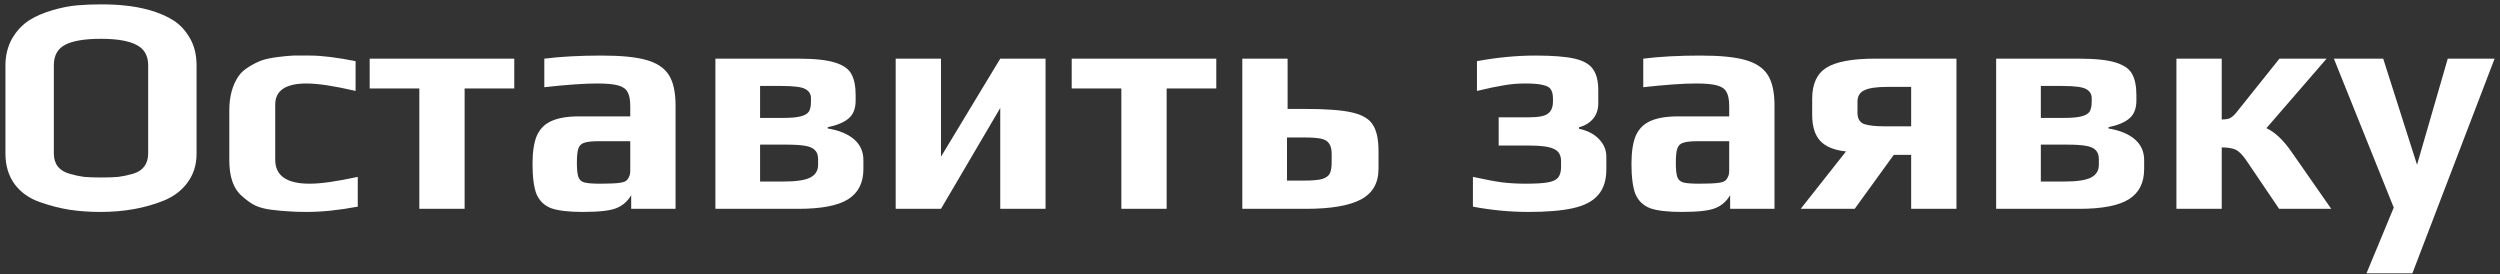 <?xml version="1.0" encoding="UTF-8"?> <svg xmlns="http://www.w3.org/2000/svg" width="419" height="46" viewBox="0 0 419 46" fill="none"><rect x="0" y="0" width="419" height="46" fill="#333333" stroke="none"/> <path d="M16.876 35.52C15.004 35.52 13.271 35.399 11.676 35.156C10.116 34.913 8.487 34.497 6.788 33.908C4.951 33.284 3.512 32.279 2.472 30.892C1.432 29.471 0.912 27.755 0.912 25.744V10.976C0.912 9.312 1.276 7.821 2.004 6.504C2.767 5.187 3.737 4.147 4.916 3.384C5.956 2.725 7.239 2.171 8.764 1.72C10.289 1.269 11.711 0.992 13.028 0.888C14.241 0.784 15.524 0.732 16.876 0.732C18.471 0.732 19.857 0.801 21.036 0.94C22.215 1.044 23.532 1.287 24.988 1.668C26.652 2.153 28.021 2.743 29.096 3.436C30.171 4.129 31.072 5.1 31.8 6.348C32.563 7.631 32.944 9.173 32.944 10.976V25.744C32.944 27.616 32.441 29.228 31.436 30.58C30.465 31.932 29.113 32.955 27.38 33.648C24.26 34.896 20.759 35.52 16.876 35.52ZM16.98 29.748C18.124 29.748 19.077 29.713 19.84 29.644C20.637 29.54 21.452 29.367 22.284 29.124C23.116 28.881 23.74 28.483 24.156 27.928C24.607 27.339 24.832 26.611 24.832 25.744V10.924C24.832 9.329 24.191 8.203 22.908 7.544C21.625 6.851 19.632 6.504 16.928 6.504C14.224 6.504 12.231 6.833 10.948 7.492C9.665 8.151 9.024 9.295 9.024 10.924V25.744C9.024 26.611 9.249 27.339 9.7 27.928C10.151 28.483 10.809 28.881 11.676 29.124C12.508 29.367 13.305 29.54 14.068 29.644C14.865 29.713 15.836 29.748 16.98 29.748ZM51.432 35.52C50.115 35.52 49.075 35.485 48.312 35.416C47.549 35.381 46.613 35.295 45.504 35.156C44.395 35.017 43.476 34.775 42.748 34.428C42.055 34.081 41.327 33.561 40.564 32.868C39.143 31.689 38.432 29.679 38.432 26.836V18.464C38.432 16.176 38.952 14.269 39.992 12.744C40.373 12.189 40.928 11.687 41.656 11.236C42.419 10.751 43.181 10.369 43.944 10.092C44.568 9.884 45.4 9.711 46.44 9.572C47.48 9.433 48.399 9.347 49.196 9.312H51.952C53.893 9.312 56.441 9.624 59.596 10.248V15.24C56.025 14.408 53.287 13.992 51.38 13.992C47.879 13.992 46.128 15.171 46.128 17.528V26.784C46.128 29.453 48.052 30.788 51.9 30.788C53.772 30.788 56.459 30.407 59.96 29.644V34.636C56.805 35.225 53.963 35.52 51.432 35.52ZM70.278 14.824H61.958V9.832H86.19V14.824H77.87V35H70.278V14.824ZM97.675 35.52C95.317 35.52 93.549 35.312 92.371 34.896C91.227 34.445 90.412 33.665 89.927 32.556C89.476 31.412 89.251 29.713 89.251 27.46C89.251 25.449 89.493 23.872 89.979 22.728C90.499 21.584 91.313 20.769 92.423 20.284C93.567 19.764 95.127 19.504 97.103 19.504H105.631V17.788C105.631 16.713 105.475 15.916 105.163 15.396C104.885 14.876 104.348 14.512 103.551 14.304C102.788 14.096 101.627 13.992 100.067 13.992C97.917 13.992 94.971 14.2 91.227 14.616V9.832C93.965 9.485 97.172 9.312 100.847 9.312C104.071 9.312 106.549 9.555 108.283 10.04C110.051 10.525 111.316 11.357 112.079 12.536C112.841 13.715 113.223 15.431 113.223 17.684V35H105.787V32.712C105.197 33.717 104.4 34.428 103.395 34.844C102.389 35.295 100.483 35.52 97.675 35.52ZM100.639 30.788C102.164 30.788 103.256 30.736 103.915 30.632C104.4 30.563 104.729 30.459 104.903 30.32C105.111 30.181 105.284 29.956 105.423 29.644C105.561 29.401 105.631 29.037 105.631 28.552V23.664H100.431C99.252 23.664 98.42 23.751 97.935 23.924C97.449 24.063 97.12 24.375 96.947 24.86C96.773 25.311 96.687 26.125 96.687 27.304C96.687 28.448 96.773 29.245 96.947 29.696C97.12 30.147 97.449 30.441 97.935 30.58C98.455 30.719 99.356 30.788 100.639 30.788ZM119.902 9.832H133.838C136.577 9.832 138.64 10.057 140.026 10.508C141.413 10.959 142.314 11.617 142.73 12.484C143.181 13.316 143.406 14.477 143.406 15.968V16.852C143.406 18.169 143.025 19.157 142.262 19.816C141.534 20.475 140.356 20.977 138.726 21.324V21.532C140.633 21.844 142.106 22.451 143.146 23.352C144.186 24.253 144.706 25.415 144.706 26.836V28.344C144.706 30.632 143.857 32.313 142.158 33.388C140.46 34.463 137.669 35 133.786 35H119.902V9.832ZM131.186 19.764C132.538 19.764 133.544 19.677 134.202 19.504C134.861 19.331 135.312 19.071 135.554 18.724C135.797 18.343 135.918 17.788 135.918 17.06V16.436C135.918 15.777 135.606 15.275 134.982 14.928C134.393 14.581 133.076 14.408 131.03 14.408H127.39V19.764H131.186ZM131.342 30.424C133.457 30.424 134.948 30.199 135.814 29.748C136.681 29.297 137.114 28.587 137.114 27.616V26.68C137.114 26.021 136.941 25.519 136.594 25.172C136.282 24.825 135.745 24.583 134.982 24.444C134.22 24.305 133.093 24.236 131.602 24.236H127.39V30.424H131.342ZM150.117 9.832H157.709V26.264L167.641 9.832H175.233V35H167.641V18.1L157.709 35H150.117V9.832ZM187.938 14.824H179.618V9.832H203.85V14.824H195.53V35H187.938V14.824ZM208.211 9.832H215.803V18.256H218.715C222.216 18.256 224.816 18.447 226.515 18.828C228.248 19.209 229.427 19.885 230.051 20.856C230.709 21.827 231.039 23.317 231.039 25.328V28.292C231.039 30.684 230.051 32.4 228.075 33.44C226.099 34.48 223.031 35 218.871 35H208.211V9.832ZM218.507 30.268C219.893 30.268 220.916 30.181 221.575 30.008C222.233 29.8 222.667 29.488 222.875 29.072C223.083 28.656 223.187 28.032 223.187 27.2V25.796C223.187 25.033 223.048 24.461 222.771 24.08C222.528 23.664 222.077 23.387 221.419 23.248C220.795 23.109 219.859 23.04 218.611 23.04H215.699V30.268H218.507ZM256.17 35.52C253.085 35.52 249.982 35.225 246.862 34.636V29.644C248.908 30.095 250.572 30.407 251.854 30.58C253.137 30.719 254.402 30.788 255.65 30.788C257.28 30.788 258.51 30.719 259.342 30.58C260.174 30.441 260.764 30.181 261.11 29.8C261.457 29.384 261.63 28.795 261.63 28.032V26.992C261.63 25.987 261.232 25.311 260.434 24.964C259.672 24.583 258.285 24.392 256.274 24.392H251.178V19.66H256.274C257.869 19.66 258.926 19.452 259.446 19.036C260.001 18.62 260.278 17.944 260.278 17.008V16.54C260.278 15.847 260.157 15.327 259.914 14.98C259.706 14.633 259.273 14.391 258.614 14.252C257.99 14.079 257.002 13.992 255.65 13.992C254.368 13.992 253.154 14.096 252.01 14.304C250.901 14.477 249.41 14.789 247.538 15.24V10.248C250.936 9.624 254.194 9.312 257.314 9.312C260.226 9.312 262.428 9.485 263.918 9.832C265.409 10.179 266.432 10.768 266.986 11.6C267.576 12.397 267.87 13.576 267.87 15.136V17.32C267.87 18.36 267.576 19.227 266.986 19.92C266.397 20.613 265.617 21.081 264.646 21.324V21.584C266.102 21.896 267.229 22.485 268.026 23.352C268.824 24.184 269.222 25.155 269.222 26.264V28.396C269.222 30.233 268.754 31.672 267.818 32.712C266.917 33.752 265.513 34.48 263.606 34.896C261.734 35.312 259.256 35.52 256.17 35.52ZM281.858 35.52C279.501 35.52 277.733 35.312 276.554 34.896C275.41 34.445 274.596 33.665 274.11 32.556C273.66 31.412 273.434 29.713 273.434 27.46C273.434 25.449 273.677 23.872 274.162 22.728C274.682 21.584 275.497 20.769 276.606 20.284C277.75 19.764 279.31 19.504 281.286 19.504H289.814V17.788C289.814 16.713 289.658 15.916 289.346 15.396C289.069 14.876 288.532 14.512 287.734 14.304C286.972 14.096 285.81 13.992 284.25 13.992C282.101 13.992 279.154 14.2 275.41 14.616V9.832C278.149 9.485 281.356 9.312 285.03 9.312C288.254 9.312 290.733 9.555 292.466 10.04C294.234 10.525 295.5 11.357 296.262 12.536C297.025 13.715 297.406 15.431 297.406 17.684V35H289.97V32.712C289.381 33.717 288.584 34.428 287.578 34.844C286.573 35.295 284.666 35.52 281.858 35.52ZM284.822 30.788C286.348 30.788 287.44 30.736 288.098 30.632C288.584 30.563 288.913 30.459 289.086 30.32C289.294 30.181 289.468 29.956 289.606 29.644C289.745 29.401 289.814 29.037 289.814 28.552V23.664H284.614C283.436 23.664 282.604 23.751 282.118 23.924C281.633 24.063 281.304 24.375 281.13 24.86C280.957 25.311 280.87 26.125 280.87 27.304C280.87 28.448 280.957 29.245 281.13 29.696C281.304 30.147 281.633 30.441 282.118 30.58C282.638 30.719 283.54 30.788 284.822 30.788ZM309.39 25.38C307.414 25.172 305.975 24.583 305.074 23.612C304.172 22.641 303.722 21.185 303.722 19.244V16.54C303.722 14.079 304.519 12.345 306.114 11.34C307.743 10.335 310.447 9.832 314.226 9.832H327.902V35H320.31V25.952H317.398L310.846 35H301.798L309.39 25.38ZM320.31 21.168V14.564H316.306C314.503 14.564 313.22 14.755 312.458 15.136C311.695 15.483 311.314 16.124 311.314 17.06V18.88C311.314 19.885 311.695 20.527 312.458 20.804C313.22 21.047 314.312 21.168 315.734 21.168H320.31ZM334.555 9.832H348.491C351.229 9.832 353.292 10.057 354.679 10.508C356.065 10.959 356.967 11.617 357.383 12.484C357.833 13.316 358.059 14.477 358.059 15.968V16.852C358.059 18.169 357.677 19.157 356.915 19.816C356.187 20.475 355.008 20.977 353.379 21.324V21.532C355.285 21.844 356.759 22.451 357.799 23.352C358.839 24.253 359.359 25.415 359.359 26.836V28.344C359.359 30.632 358.509 32.313 356.811 33.388C355.112 34.463 352.321 35 348.439 35H334.555V9.832ZM345.839 19.764C347.191 19.764 348.196 19.677 348.855 19.504C349.513 19.331 349.964 19.071 350.207 18.724C350.449 18.343 350.571 17.788 350.571 17.06V16.436C350.571 15.777 350.259 15.275 349.635 14.928C349.045 14.581 347.728 14.408 345.683 14.408H342.043V19.764H345.839ZM345.995 30.424C348.109 30.424 349.6 30.199 350.467 29.748C351.333 29.297 351.767 28.587 351.767 27.616V26.68C351.767 26.021 351.593 25.519 351.247 25.172C350.935 24.825 350.397 24.583 349.635 24.444C348.872 24.305 347.745 24.236 346.255 24.236H342.043V30.424H345.995ZM364.769 9.832H372.361V20.024C372.916 20.024 373.367 19.955 373.713 19.816C374.06 19.643 374.407 19.348 374.753 18.932L382.033 9.832H389.937L379.849 21.48C381.271 22.139 382.657 23.439 384.009 25.38L390.717 35H381.981L376.417 26.784C375.793 25.883 375.204 25.311 374.649 25.068C374.095 24.825 373.332 24.704 372.361 24.704V35H364.769V9.832ZM401.194 34.792L391.158 9.832H399.426L405.094 27.616L410.242 9.832H418.094L404.314 45.816H396.618L401.194 34.792Z" fill="white"></path> </svg> 